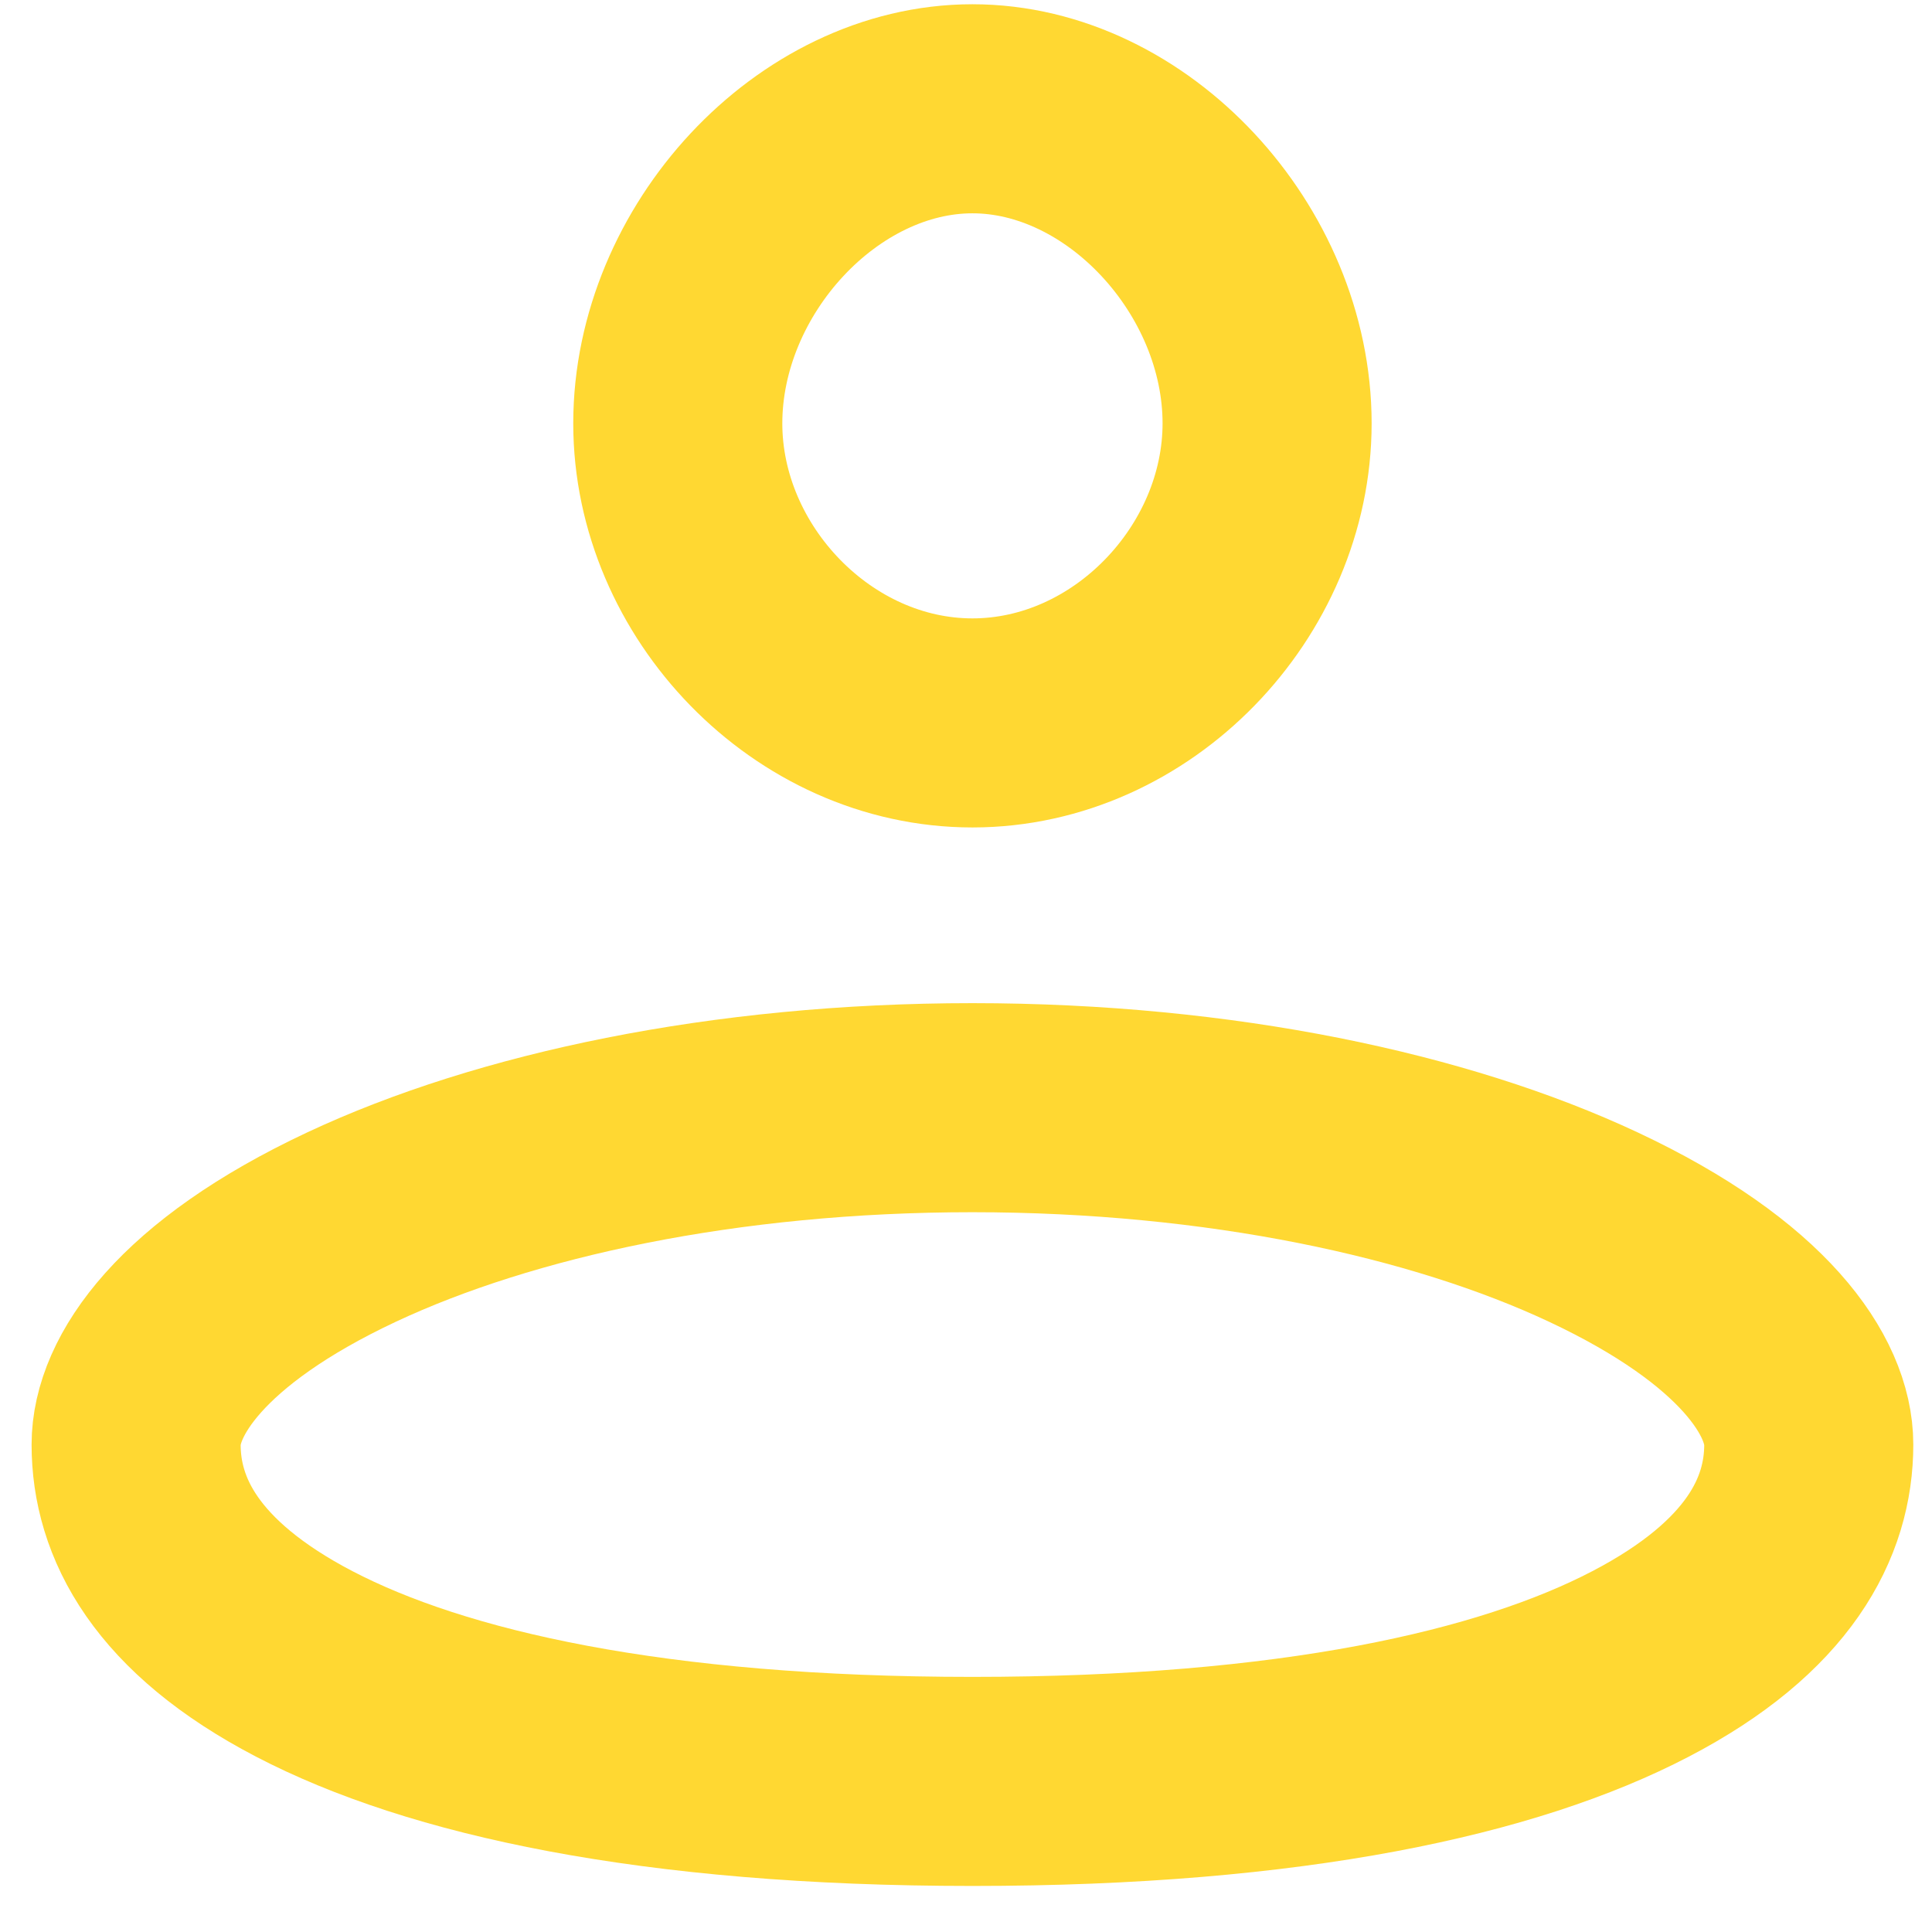<svg width="33" height="33" viewBox="0 0 33 33" fill="none" xmlns="http://www.w3.org/2000/svg">
<path d="M16.61 18.92C20.846 18.921 24.593 19.73 27.215 20.959C29.979 22.256 30.895 23.693 30.895 24.674C30.895 25.918 30.219 27.277 28.02 28.422C25.763 29.599 22.072 30.428 16.61 30.428C11.149 30.428 7.457 29.599 5.199 28.422C3.001 27.277 2.325 25.918 2.325 24.674C2.325 23.693 3.241 22.256 6.005 20.959C8.627 19.73 12.375 18.92 16.61 18.92ZM16.61 1.858C19.26 1.858 21.643 4.44 21.643 7.232C21.642 9.938 19.341 12.348 16.61 12.348C13.88 12.348 11.577 9.938 11.577 7.232C11.577 4.44 13.96 1.858 16.61 1.858Z" stroke="#FFD832" stroke-width="3.571"/>
</svg>
